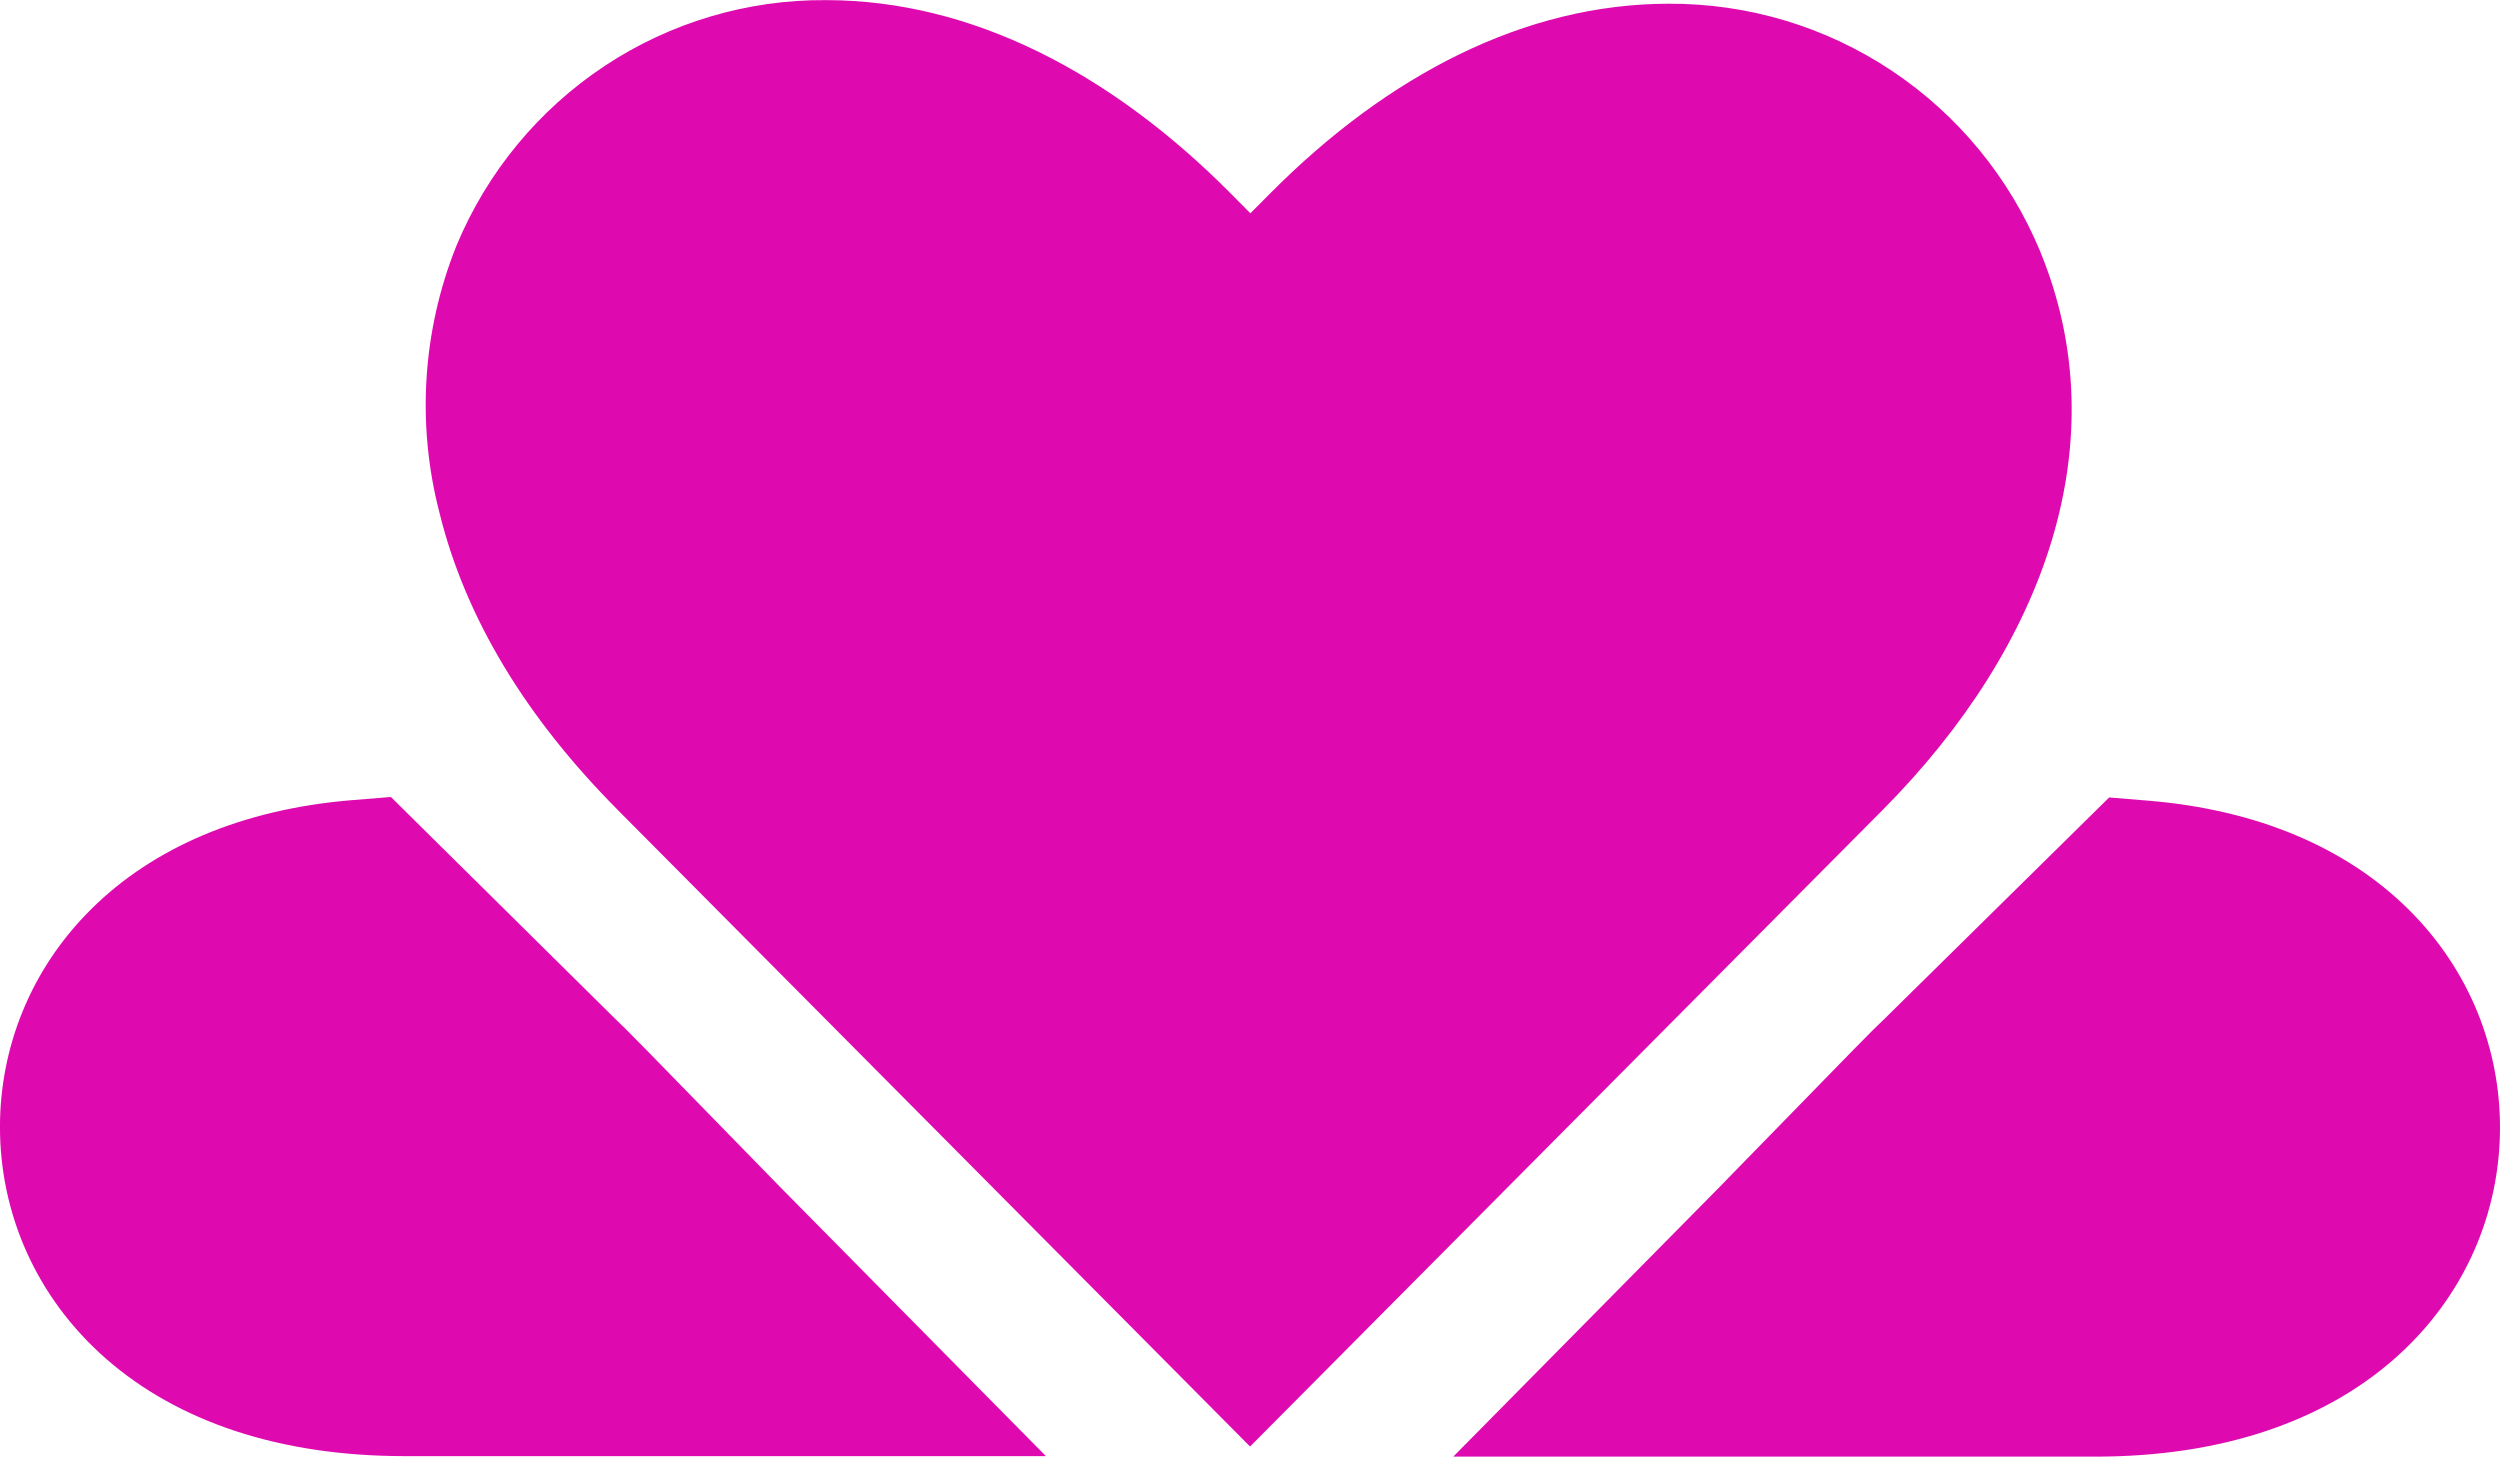 <svg fill="none" xmlns="http://www.w3.org/2000/svg" viewBox="1.4 0.9 79.19 46.14"> <path fill-rule="evenodd" clip-rule="evenodd" d="M40.373 7.017L41.007 7.656L41.643 7.017C45.363 3.273 49.709 1.021 54.252 1.018C56.764 1.005 59.224 1.742 61.319 3.137C63.416 4.533 65.054 6.526 66.024 8.861L66.025 8.864L66.026 8.868C68.498 14.865 66.198 21.357 61.044 26.547L61.043 26.548L40.997 46.72L20.96 26.548L20.96 26.547C18.12 23.689 16.145 20.529 15.311 17.103C14.596 14.319 14.784 11.377 15.849 8.707L15.857 8.687L15.865 8.667C16.833 6.349 18.464 4.373 20.551 2.99C22.635 1.61 25.079 0.884 27.573 0.904C32.174 0.908 36.587 3.206 40.373 7.017ZM26.135 38.524C26.137 38.526 26.139 38.528 26.141 38.53L34.53 47.024H14.209C10.225 47.024 7.017 45.914 4.763 43.943C2.501 41.964 1.399 39.281 1.399 36.6C1.399 34.116 2.344 31.621 4.3 29.687C6.254 27.754 9.059 26.532 12.554 26.245L13.782 26.145L20.912 33.197C21.213 33.476 21.672 33.944 26.135 38.524ZM68.21 26.16L69.435 26.261C72.93 26.547 75.734 27.769 77.689 29.703C79.644 31.637 80.59 34.132 80.59 36.616C80.59 39.296 79.488 41.979 77.226 43.958C74.972 45.93 71.764 47.04 67.779 47.04H47.434L55.823 38.546L55.836 38.533L56.399 37.955C60.307 33.945 60.761 33.48 61.059 33.206L68.21 26.16Z" fill="#DE0AB0"/> </svg>